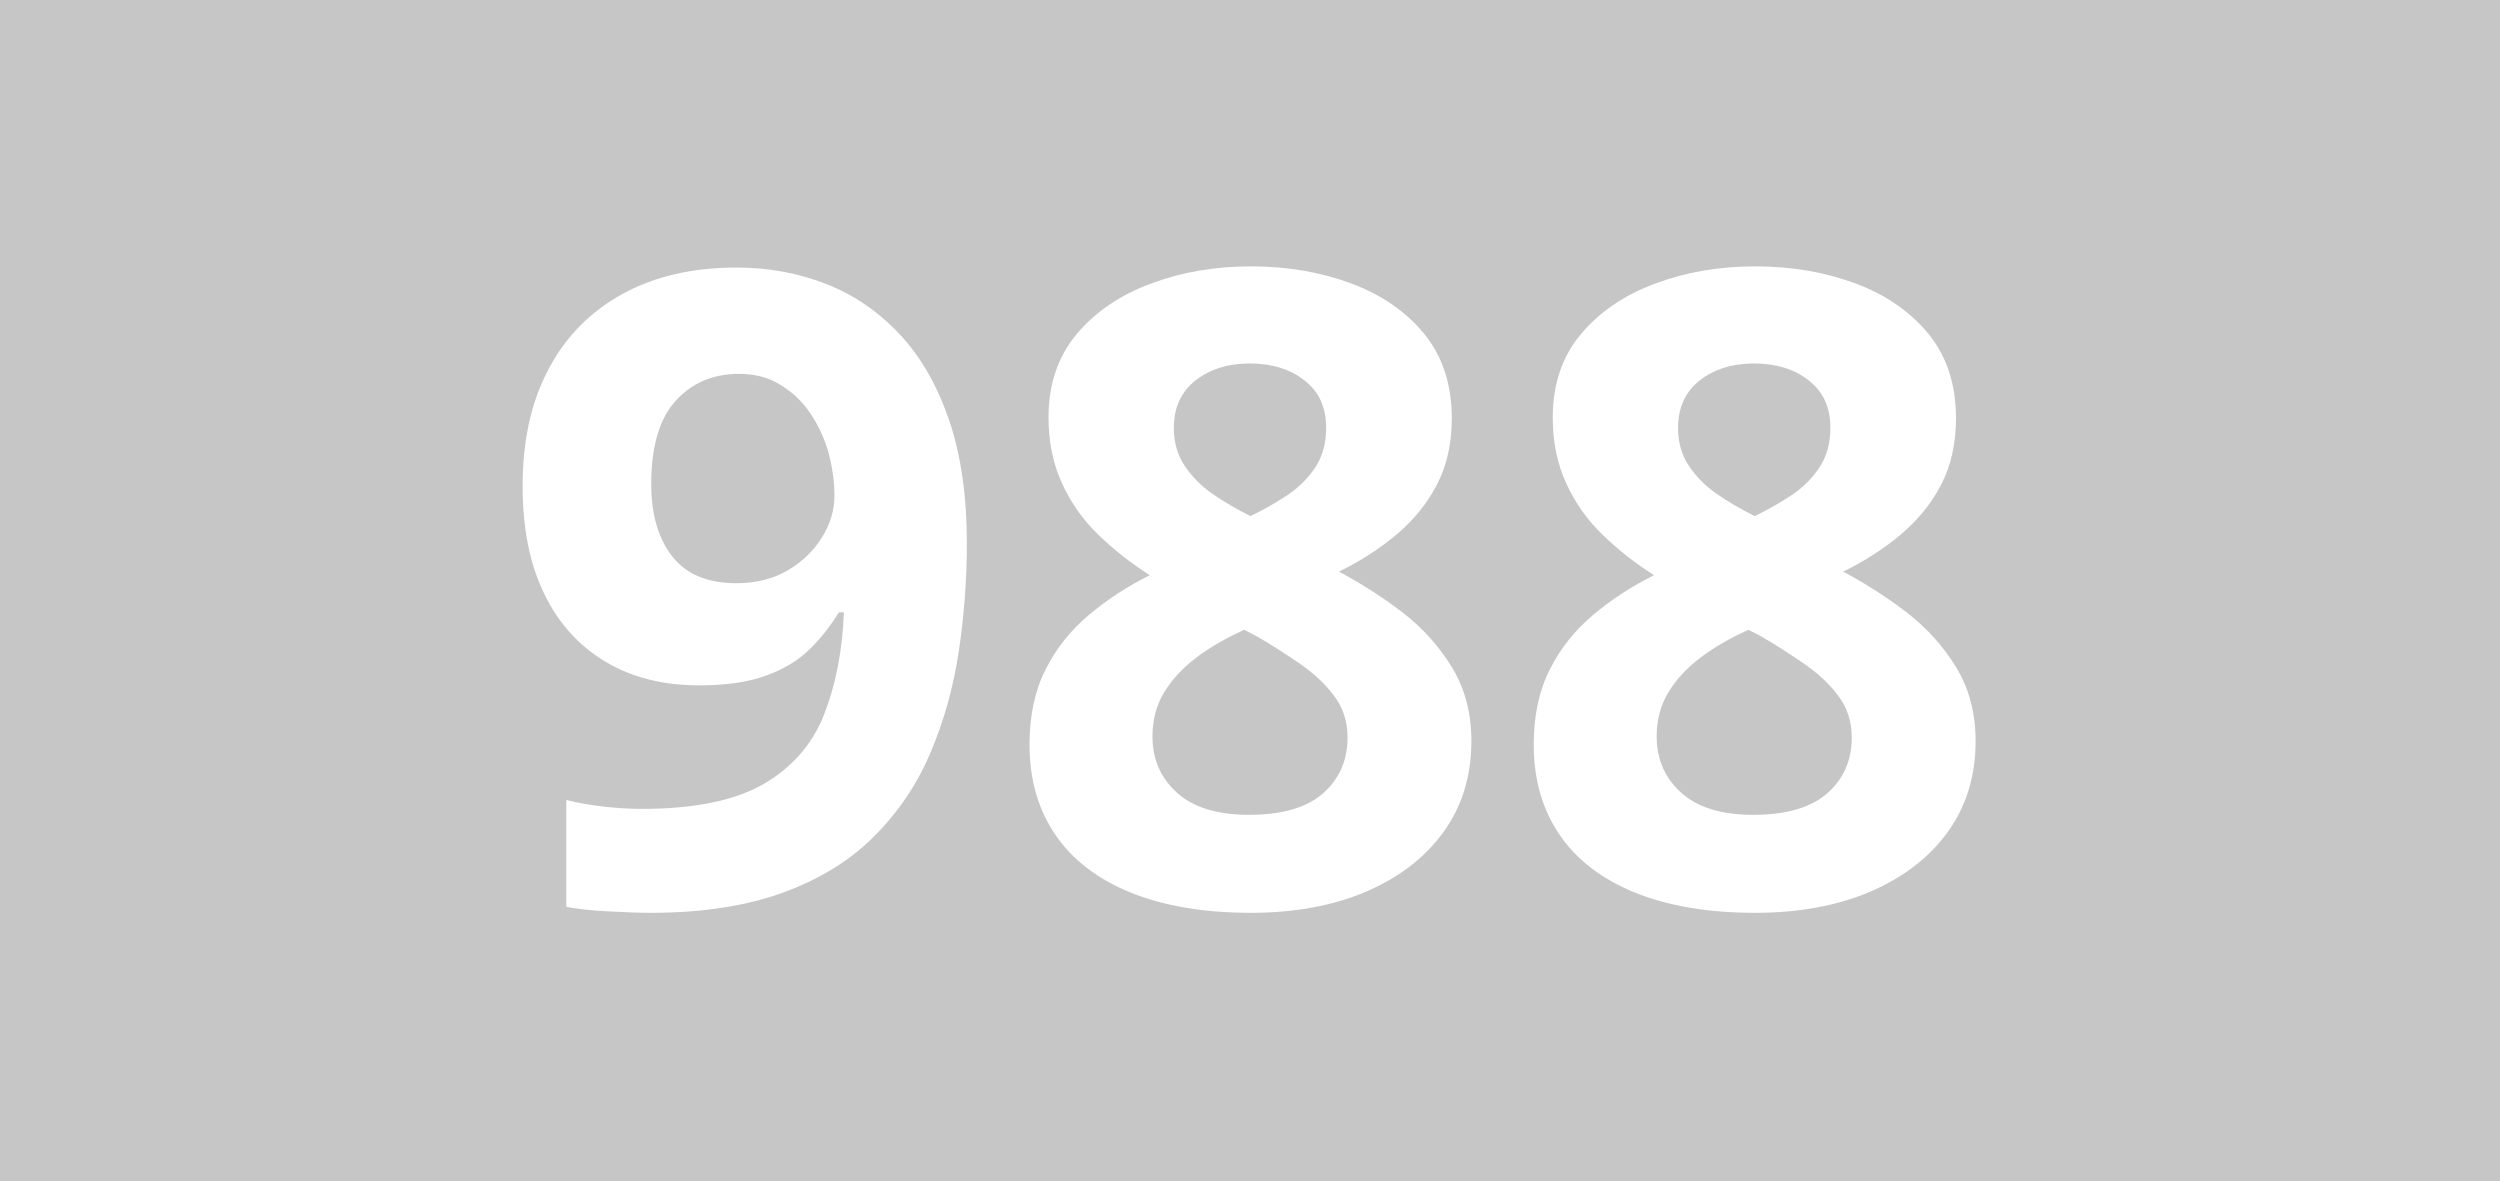 <?xml version="1.0" encoding="utf-8"?>
<!-- Generator: Adobe Illustrator 24.0.0, SVG Export Plug-In . SVG Version: 6.00 Build 0)  -->
<svg version="1.1" id="Calque_1" xmlns="http://www.w3.org/2000/svg" xmlns:xlink="http://www.w3.org/1999/xlink" x="0px" y="0px"
	 viewBox="0 0 841.9 397.8" style="enable-background:new 0 0 841.9 397.8;" xml:space="preserve">
<style type="text/css">
	.st0{fill:#C7C6C6;}
	.st1{fill:#FFFFFF;}
</style>
<rect y="0" class="st0" width="841.9" height="397.8"/>
<g>
	<path class="st1" d="M325.6,182.9c0,12.2-0.9,24.3-2.7,36.3c-1.8,12-4.9,23.3-9.4,33.9c-4.4,10.6-10.7,20-18.7,28.1
		c-8,8.2-18.2,14.6-30.6,19.2c-12.4,4.6-27.4,7-45,7c-4.2,0-9-0.2-14.6-0.5c-5.6-0.3-10.2-0.8-13.9-1.5v-36c3.9,1,8,1.7,12.3,2.2
		c4.4,0.5,8.7,0.8,13.2,0.8c17.7,0,31.3-2.8,41-8.4c9.6-5.6,16.4-13.4,20.3-23.3c3.9-10,6.2-21.5,6.7-34.5h-1.7
		c-2.8,4.6-6.1,8.8-9.9,12.5c-3.8,3.7-8.7,6.7-14.6,8.8c-5.9,2.2-13.4,3.3-22.5,3.3c-12.1,0-22.6-2.6-31.5-7.9
		c-8.9-5.3-15.9-12.9-20.7-22.9c-4.9-10-7.3-22.1-7.3-36.3c0-15.4,2.9-28.5,8.8-39.5c5.8-11,14.2-19.4,25-25.3
		c10.8-5.9,23.6-8.8,38.3-8.8c10.8,0,20.9,1.9,30.3,5.6c9.4,3.7,17.6,9.4,24.7,17c7.1,7.6,12.6,17.3,16.6,29
		C323.6,153.3,325.6,167.1,325.6,182.9z M248.9,125.9c-8.7,0-15.8,3-21.3,9c-5.5,6-8.3,15.4-8.3,28.1c0,10.2,2.4,18.4,7.1,24.4
		c4.7,6,11.9,9,21.6,9c6.7,0,12.5-1.5,17.4-4.4c4.9-2.9,8.8-6.7,11.5-11.2c2.8-4.5,4.1-9.1,4.1-13.8c0-4.9-0.7-9.8-2-14.6
		c-1.4-4.8-3.4-9.2-6.1-13.2c-2.7-4-6.1-7.2-10.1-9.6C258.9,127.1,254.2,125.9,248.9,125.9z"/>
	<path class="st1" d="M421.2,89.7c12.2,0,23.4,1.9,33.7,5.7s18.5,9.5,24.7,17c6.2,7.6,9.3,17.1,9.3,28.5c0,8.5-1.7,16-5,22.3
		c-3.3,6.4-7.9,12-13.6,16.8c-5.7,4.8-12.2,9-19.4,12.5c7.5,4,14.7,8.6,21.5,13.8c6.8,5.3,12.3,11.4,16.6,18.5
		c4.3,7.1,6.5,15.3,6.5,24.7c0,11.8-3.1,22-9.4,30.7c-6.3,8.7-15,15.3-26.1,20.1c-11.1,4.7-24,7.1-38.7,7.1
		c-15.9,0-29.3-2.3-40.5-6.8c-11.1-4.5-19.6-11-25.4-19.5c-5.8-8.5-8.7-18.6-8.7-30.4c0-9.7,1.8-18.1,5.4-25.2
		c3.6-7.2,8.5-13.3,14.7-18.5c6.2-5.2,13-9.6,20.4-13.3c-6.3-4-12-8.5-17.2-13.5c-5.2-5-9.3-10.8-12.3-17.3
		c-3-6.5-4.6-13.9-4.6-22.3c0-11.2,3.2-20.6,9.5-28.1c6.3-7.5,14.7-13.2,25-17C398,91.6,409.2,89.7,421.2,89.7z M388.1,248
		c0,7.6,2.7,13.9,8.2,18.9c5.5,5,13.6,7.5,24.3,7.5c11.1,0,19.4-2.4,24.9-7.2c5.5-4.8,8.3-11.1,8.3-18.9c0-5.4-1.6-10.2-4.7-14.2
		c-3.1-4.1-7.1-7.7-11.8-10.9c-4.7-3.2-9.5-6.3-14.4-9.1l-3.9-2c-6.2,2.8-11.6,5.9-16.2,9.4c-4.6,3.5-8.2,7.4-10.8,11.7
		S388.1,242.5,388.1,248z M420.9,122.4c-7.3,0-13.4,1.9-18.3,5.7c-4.8,3.8-7.3,9.1-7.3,16c0,4.8,1.2,9.1,3.6,12.7
		c2.4,3.6,5.5,6.8,9.4,9.5c3.9,2.7,8.2,5.2,12.8,7.5c4.4-2.1,8.6-4.5,12.5-7.1c3.9-2.6,7-5.8,9.4-9.4c2.4-3.7,3.6-8.1,3.6-13.2
		c0-6.9-2.4-12.2-7.3-16C434.5,124.3,428.3,122.4,420.9,122.4z"/>
	<path class="st1" d="M591,89.7c12.2,0,23.4,1.9,33.7,5.7s18.5,9.5,24.7,17c6.2,7.6,9.3,17.1,9.3,28.5c0,8.5-1.7,16-5,22.3
		c-3.3,6.4-7.9,12-13.6,16.8c-5.7,4.8-12.2,9-19.4,12.5c7.5,4,14.7,8.6,21.5,13.8c6.8,5.3,12.3,11.4,16.6,18.5
		c4.3,7.1,6.5,15.3,6.5,24.7c0,11.8-3.1,22-9.4,30.7c-6.3,8.7-15,15.3-26.1,20.1c-11.1,4.7-24,7.1-38.7,7.1
		c-15.9,0-29.3-2.3-40.5-6.8c-11.1-4.5-19.6-11-25.4-19.5c-5.8-8.5-8.7-18.6-8.7-30.4c0-9.7,1.8-18.1,5.4-25.2
		c3.6-7.2,8.5-13.3,14.7-18.5c6.2-5.2,13-9.6,20.4-13.3c-6.3-4-12-8.5-17.2-13.5c-5.2-5-9.3-10.8-12.3-17.3
		c-3-6.5-4.6-13.9-4.6-22.3c0-11.2,3.2-20.6,9.5-28.1c6.3-7.5,14.7-13.2,25-17C567.8,91.6,579,89.7,591,89.7z M557.9,248
		c0,7.6,2.7,13.9,8.2,18.9c5.5,5,13.6,7.5,24.3,7.5c11.1,0,19.4-2.4,24.9-7.2c5.5-4.8,8.3-11.1,8.3-18.9c0-5.4-1.6-10.2-4.7-14.2
		c-3.1-4.1-7.1-7.7-11.8-10.9c-4.7-3.2-9.5-6.3-14.4-9.1l-3.9-2c-6.2,2.8-11.6,5.9-16.2,9.4c-4.6,3.5-8.2,7.4-10.8,11.7
		S557.9,242.5,557.9,248z M590.7,122.4c-7.3,0-13.4,1.9-18.3,5.7c-4.8,3.8-7.3,9.1-7.3,16c0,4.8,1.2,9.1,3.6,12.7
		c2.4,3.6,5.5,6.8,9.4,9.5c3.9,2.7,8.2,5.2,12.8,7.5c4.4-2.1,8.6-4.5,12.5-7.1c3.9-2.6,7-5.8,9.4-9.4c2.4-3.7,3.6-8.1,3.6-13.2
		c0-6.9-2.4-12.2-7.3-16C604.3,124.3,598.1,122.4,590.7,122.4z"/>
</g>
</svg>
